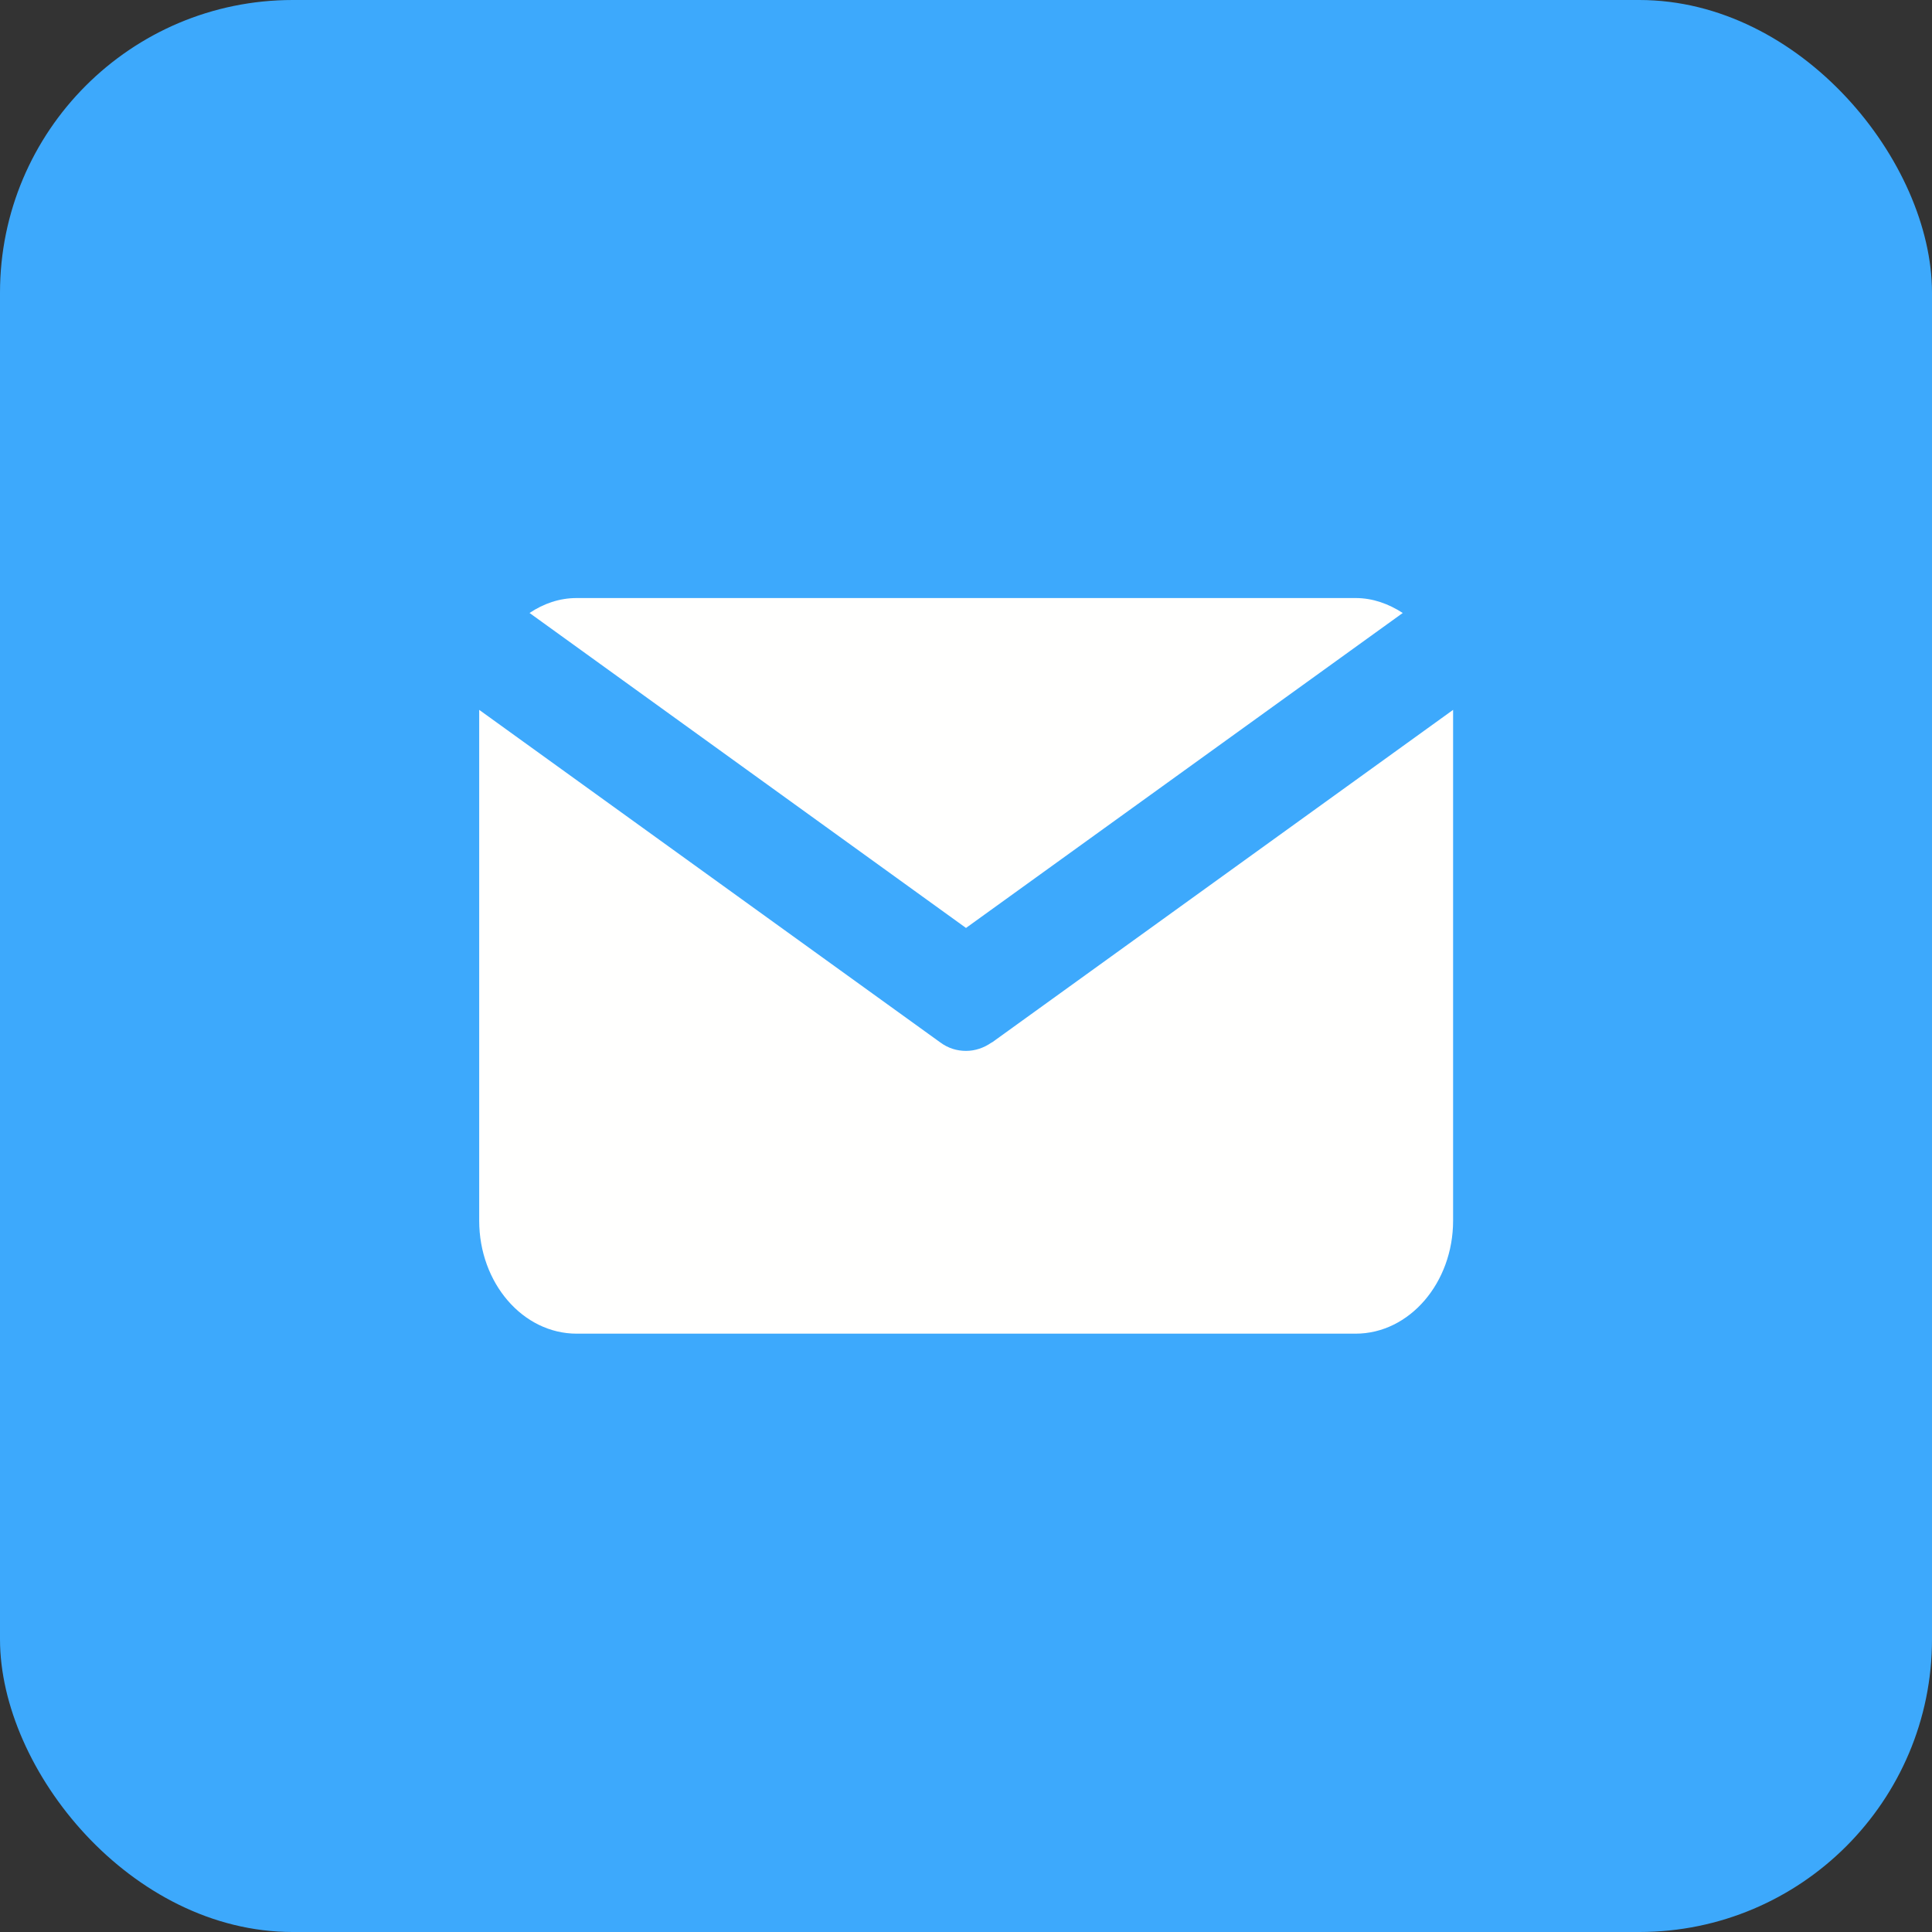 <?xml version="1.0" encoding="UTF-8"?>
<svg id="_レイヤー_2" data-name="レイヤー 2" xmlns="http://www.w3.org/2000/svg" width="66" height="66" viewBox="0 0 66 66">
  <rect x="0" y="0" width="66" height="66" fill="#333333" stroke="none"/>
  <defs>
    <style>
      .cls-1 {
        fill: #3da9fc;
      }

      .cls-1, .cls-2 {
        stroke-width: 0px;
      }

      .cls-2 {
        fill: #fffffe;
      }
    </style>
  </defs>
  <g id="_ヘッダー" data-name="ヘッダー">
    <g>
      <rect class="cls-1" width="66" height="66" rx="10" ry="10"/>
      <g id="_アートワーク_233" data-name="アートワーク 233">
        <g>
          <path class="cls-2" d="M33,31.7l14.92-10.76c-.48-.31-1.02-.51-1.61-.51h-26.61c-.59,0-1.13.19-1.61.51l14.91,10.76Z"/>
          <path class="cls-2" d="M33.88,35.61c-.27.19-.57.29-.88.29s-.61-.09-.88-.29l-15.75-11.36v17.45c0,2.13,1.49,3.86,3.33,3.86h26.61c1.84,0,3.33-1.74,3.33-3.86v-17.45l-15.75,11.36Z"/>
        </g>
      </g>
    </g>
  </g>
</svg>